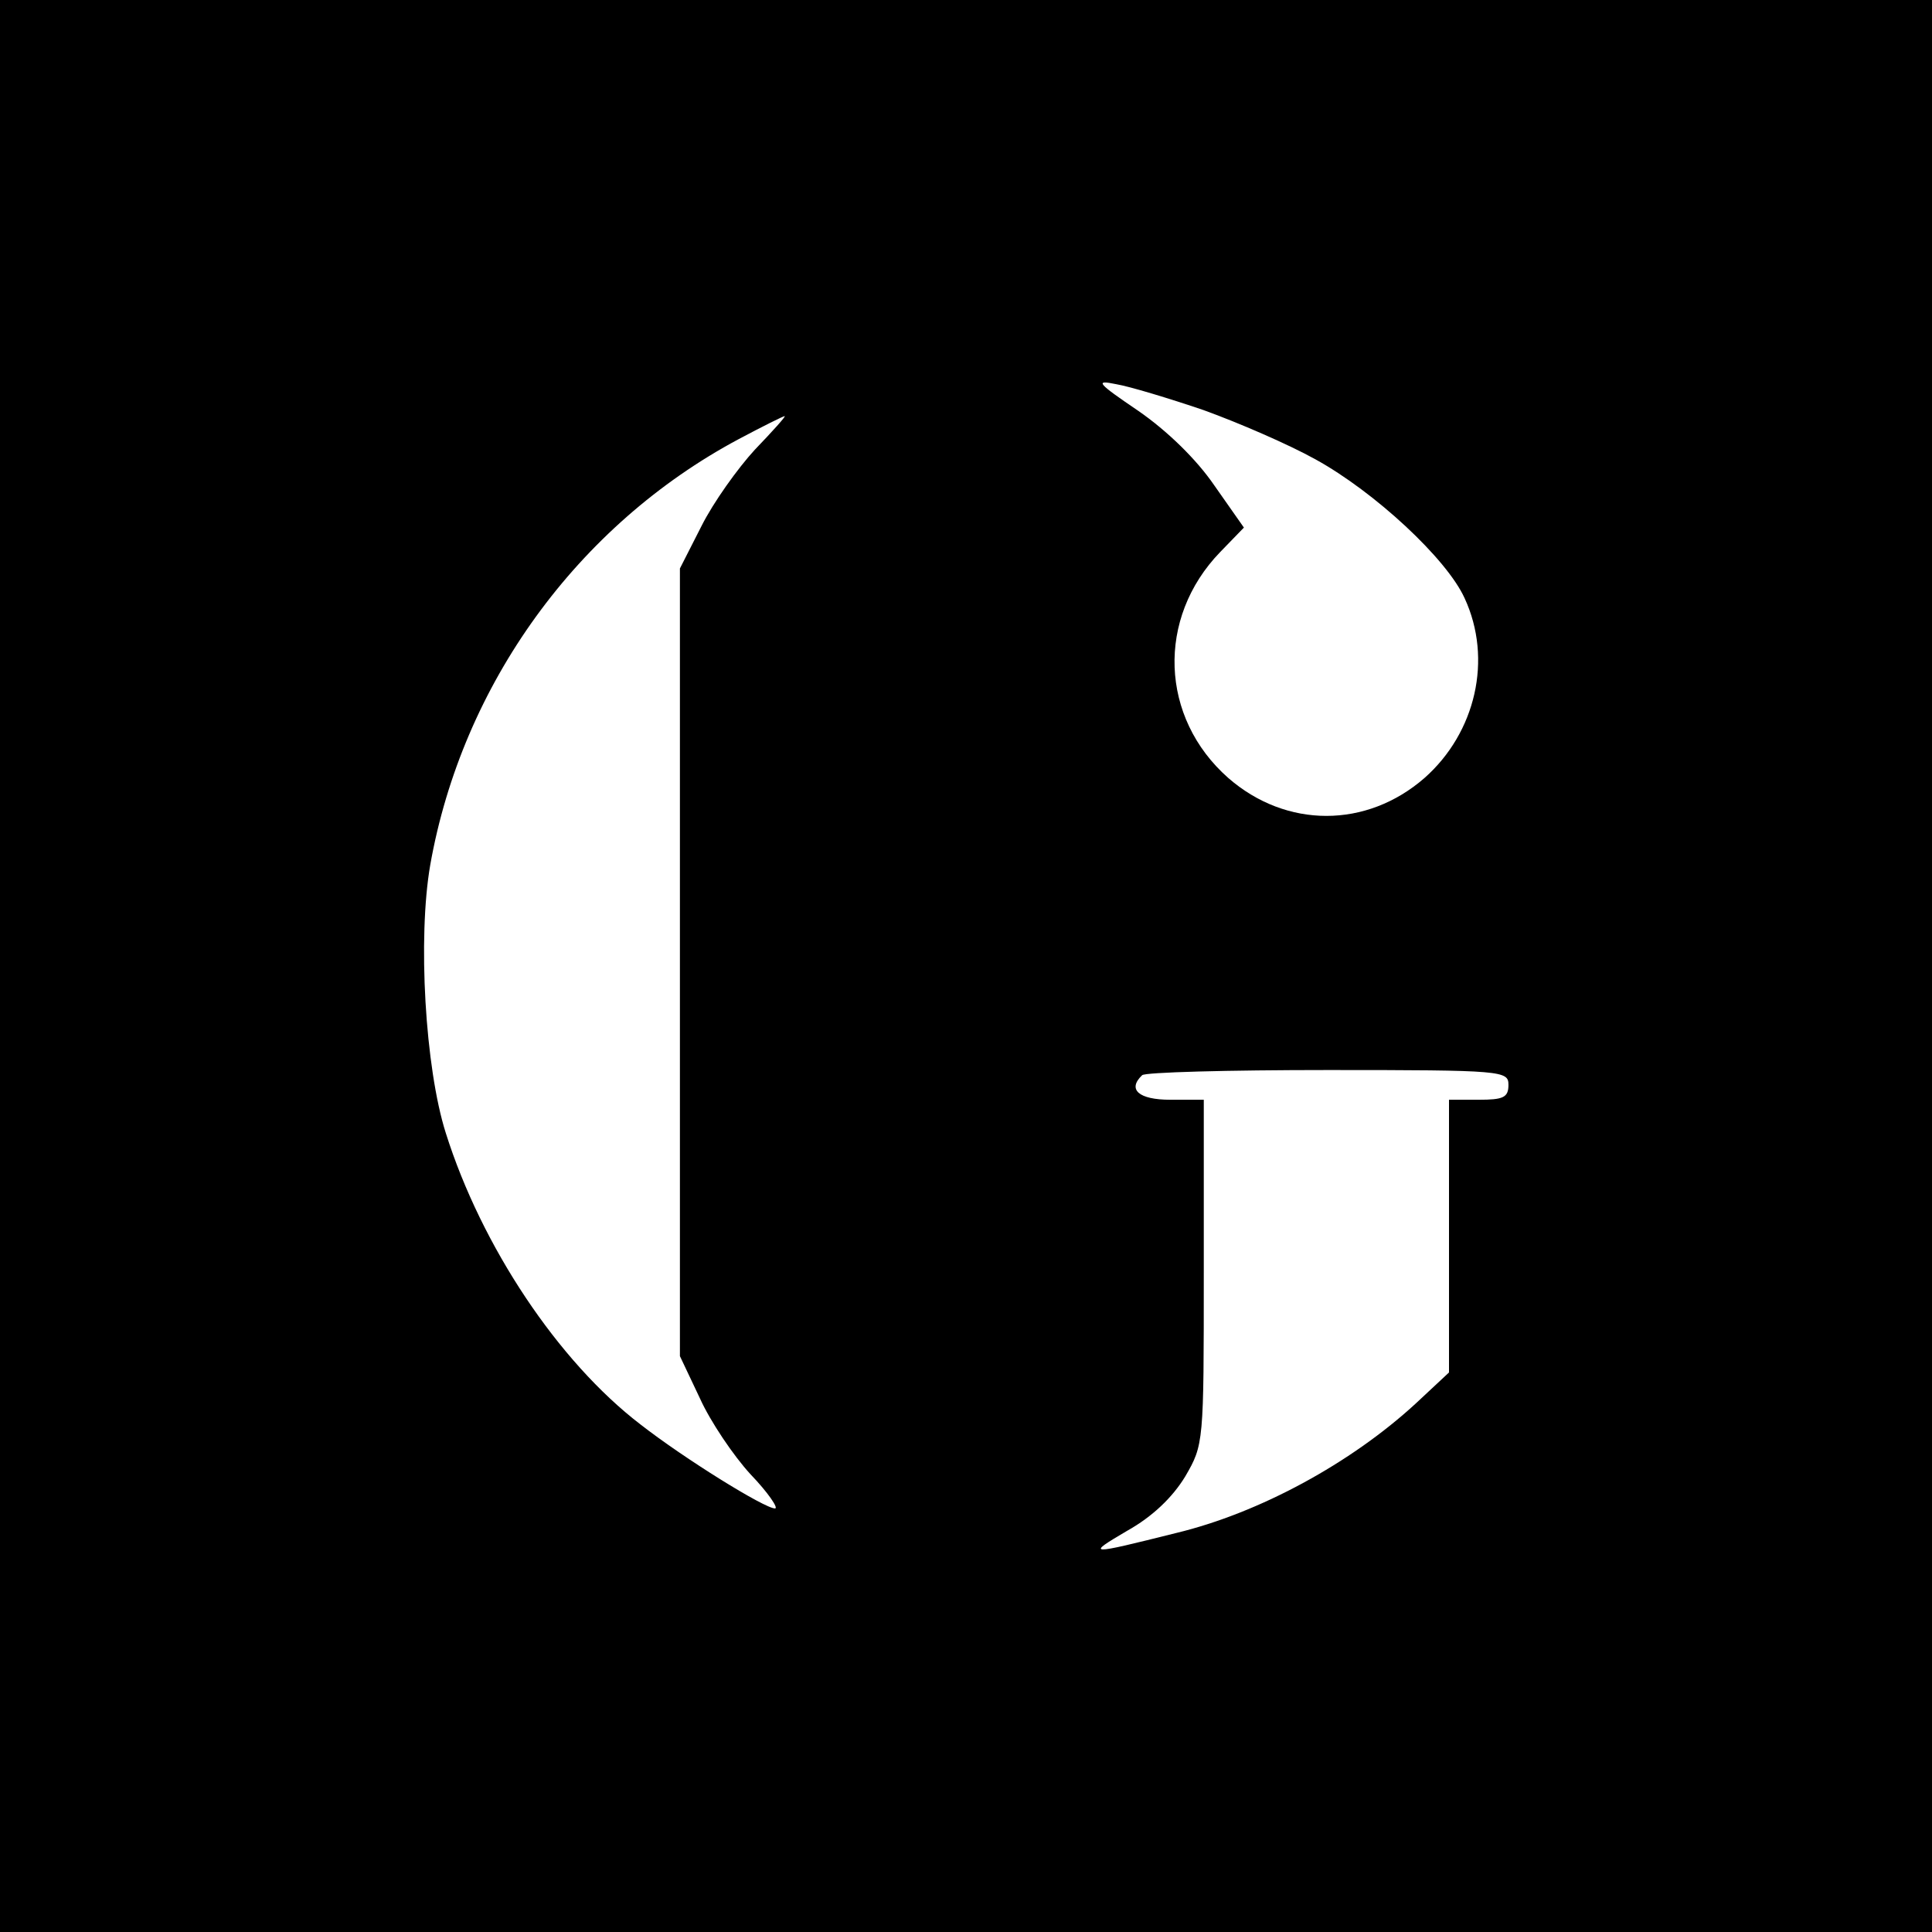 <?xml version="1.0" standalone="no"?>
<!DOCTYPE svg PUBLIC "-//W3C//DTD SVG 20010904//EN"
 "http://www.w3.org/TR/2001/REC-SVG-20010904/DTD/svg10.dtd">
<svg version="1.0" xmlns="http://www.w3.org/2000/svg"
 width="260pt" height="260pt" viewBox="0 0 260 260"
 preserveAspectRatio="xMidYMid meet">
<g transform="translate(0,260) scale(0.1,-0.1)"
fill="#000000" stroke="none">
<path d="M0 1300 l0 -1300 1300 0 1300 0 0 1300 0 1300 -1300 0 -1300 0 0
-1300z m1620 748 c47 -17 114 -46 150 -66 80 -44 177 -134 201 -187 38 -82 15
-181 -54 -242 -78 -68 -186 -68 -264 0 -92 81 -97 215 -11 304 l32 33 -40 57
c-24 35 -63 73 -102 100 -56 38 -59 42 -30 36 18 -3 71 -19 118 -35z m-604
-53 c-23 -25 -56 -71 -72 -103 l-29 -57 0 -530 0 -530 27 -57 c14 -31 45 -77
68 -102 24 -25 38 -46 33 -46 -14 0 -122 67 -181 113 -111 85 -214 240 -262
392 -28 88 -38 263 -21 361 43 243 198 457 415 573 32 17 60 31 62 31 2 0 -16
-20 -40 -45z m1014 -855 c0 -17 -7 -20 -40 -20 l-40 0 0 -184 0 -183 -45 -42
c-87 -80 -210 -147 -322 -174 -120 -30 -122 -30 -66 3 34 19 61 45 78 73 25
43 25 45 25 275 l0 232 -45 0 c-43 0 -58 14 -38 33 3 4 116 7 250 7 236 0 243
-1 243 -20z"/>
</g>
</svg>
